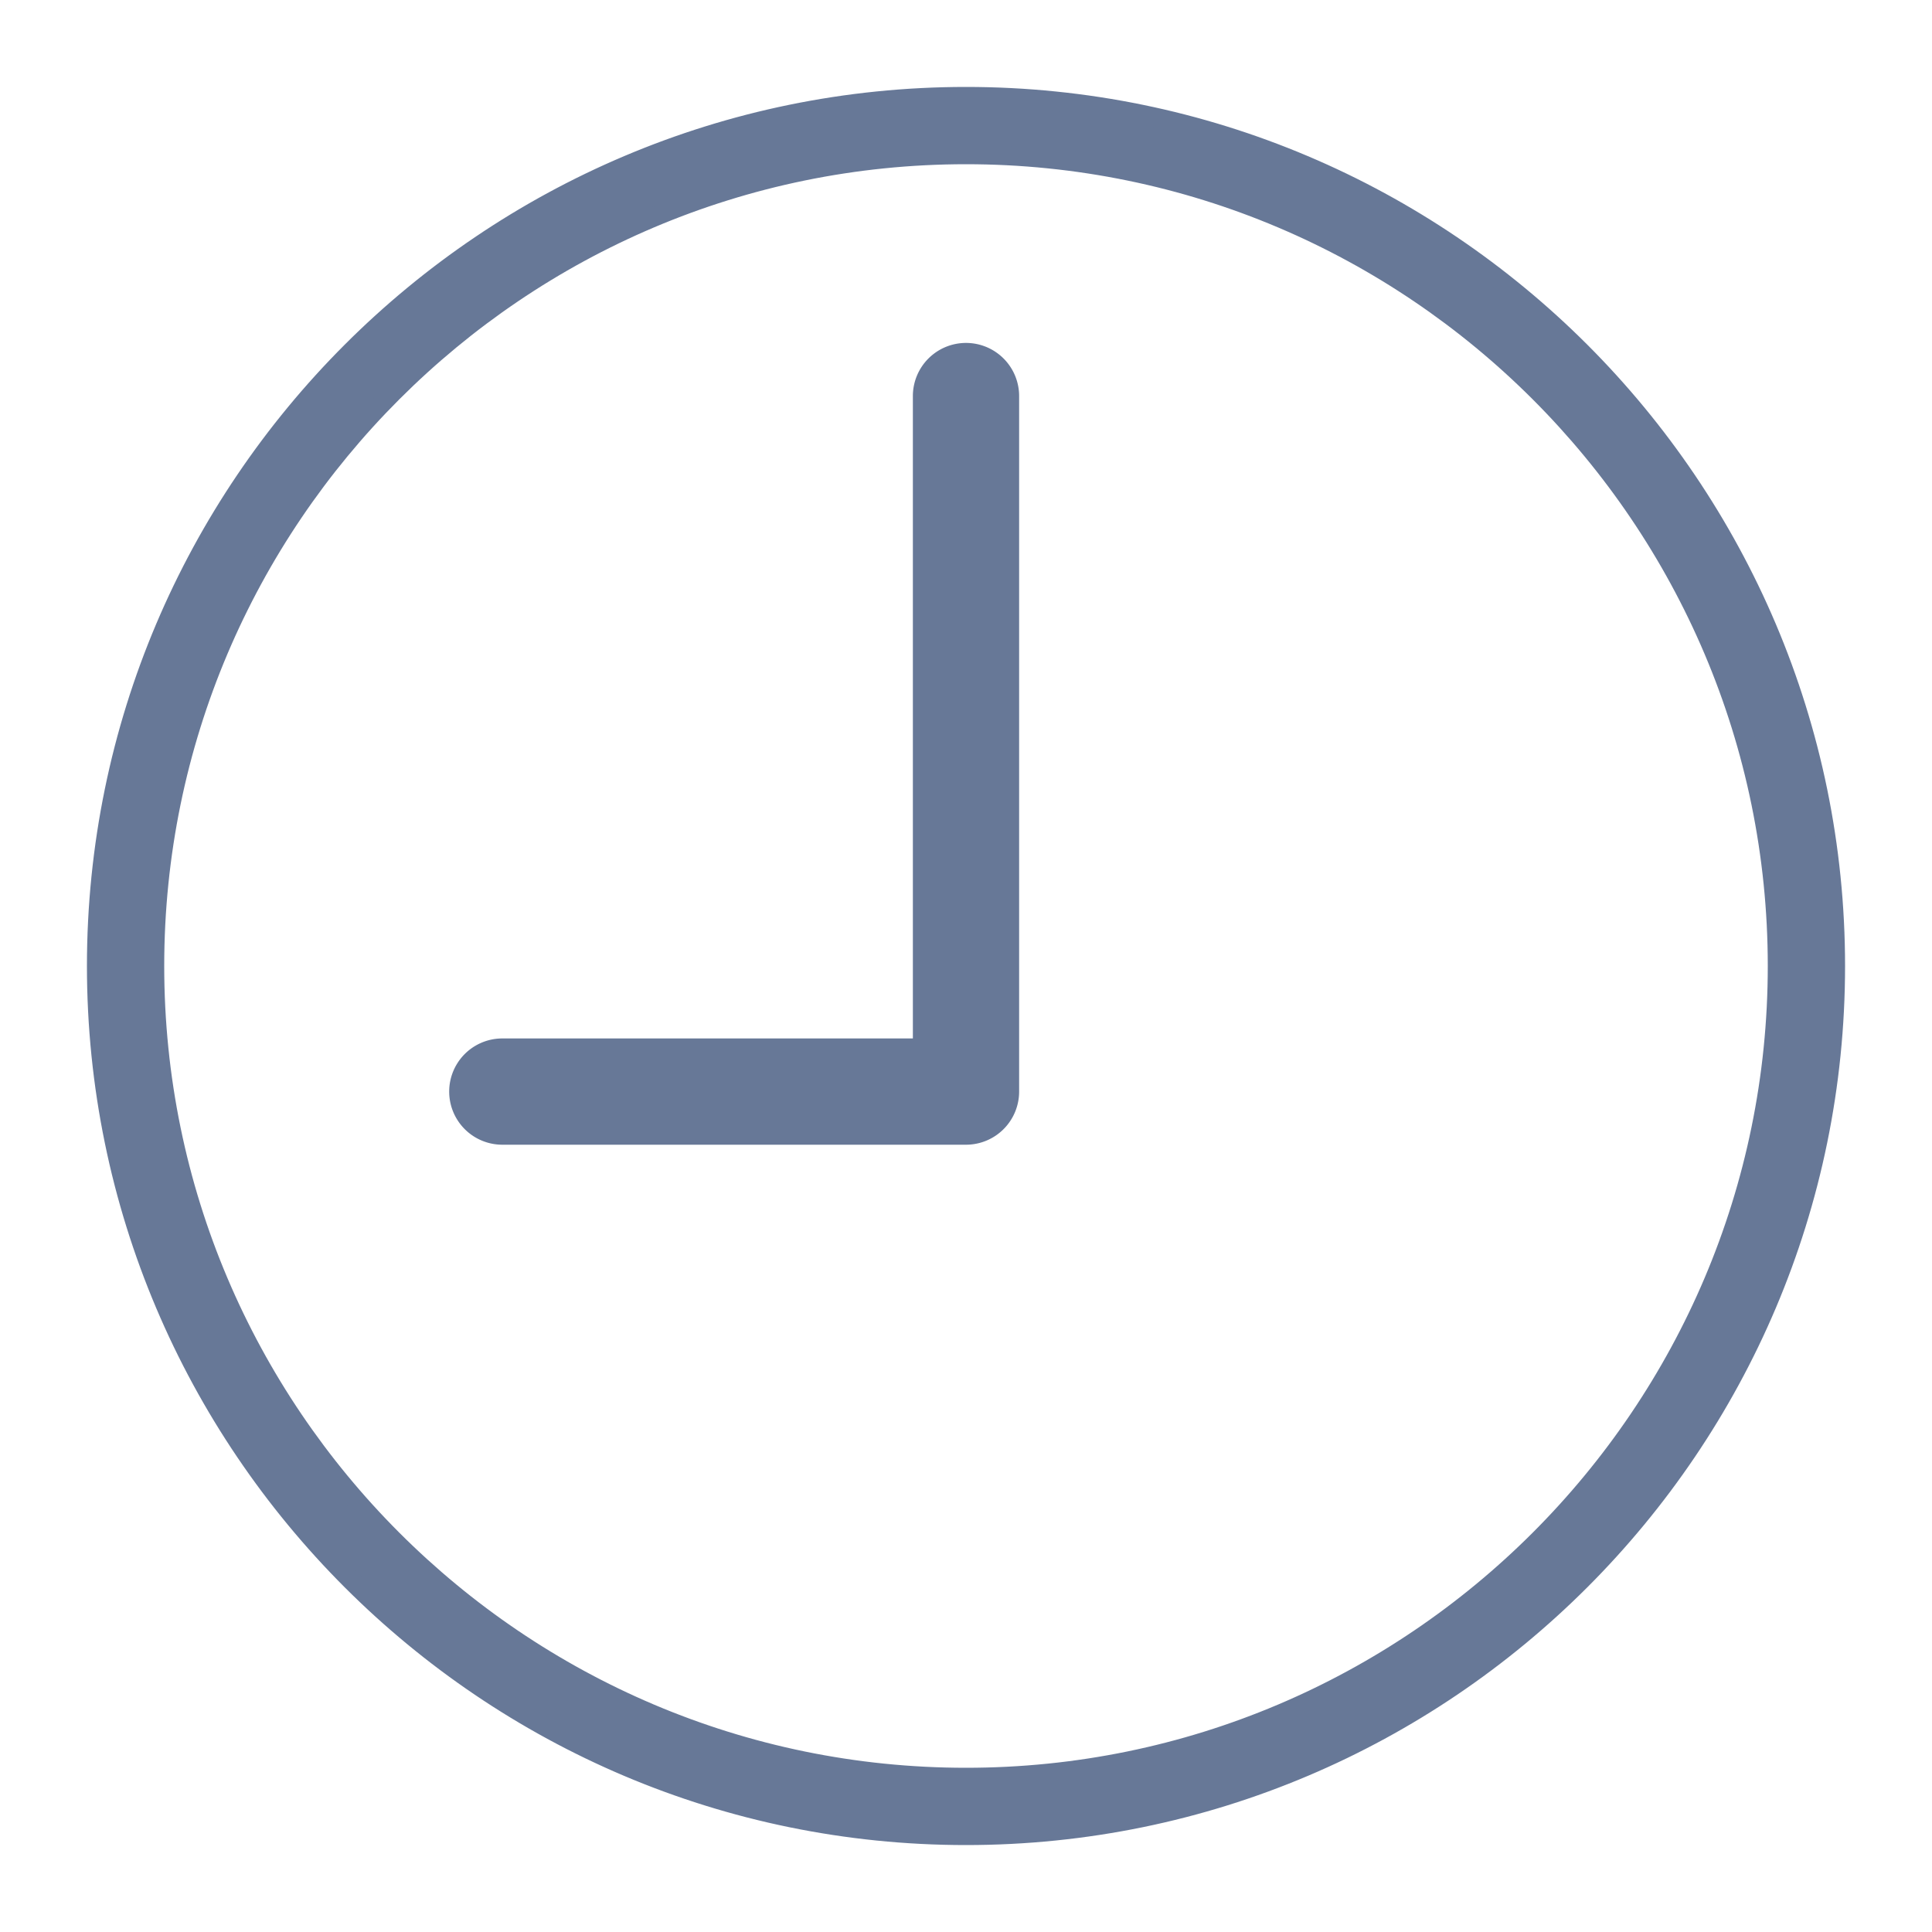 <svg xmlns="http://www.w3.org/2000/svg" width="20" height="20" viewBox="0 0 20 20">
    <g fill="#677897" fill-rule="nonzero" stroke="#677897">
        <path stroke-width=".2" d="M10 1c-4.963 0-9 4.037-9 9s4.037 9 9 9 9-4.037 9-9-4.037-9-9-9zm0 17.4c-4.632 0-8.4-3.768-8.4-8.4 0-4.632 3.768-8.4 8.4-8.4 4.632 0 8.4 3.768 8.4 8.4 0 4.632-3.768 8.4-8.4 8.4z"/>
        <path stroke-width=".5" d="M10 3.8a.3.3 0 0 0-.3.3V11H5.2a.3.3 0 1 0 0 .6H10a.3.3 0 0 0 .3-.3V4.1a.3.3 0 0 0-.3-.3z"/>
    </g>
</svg>
